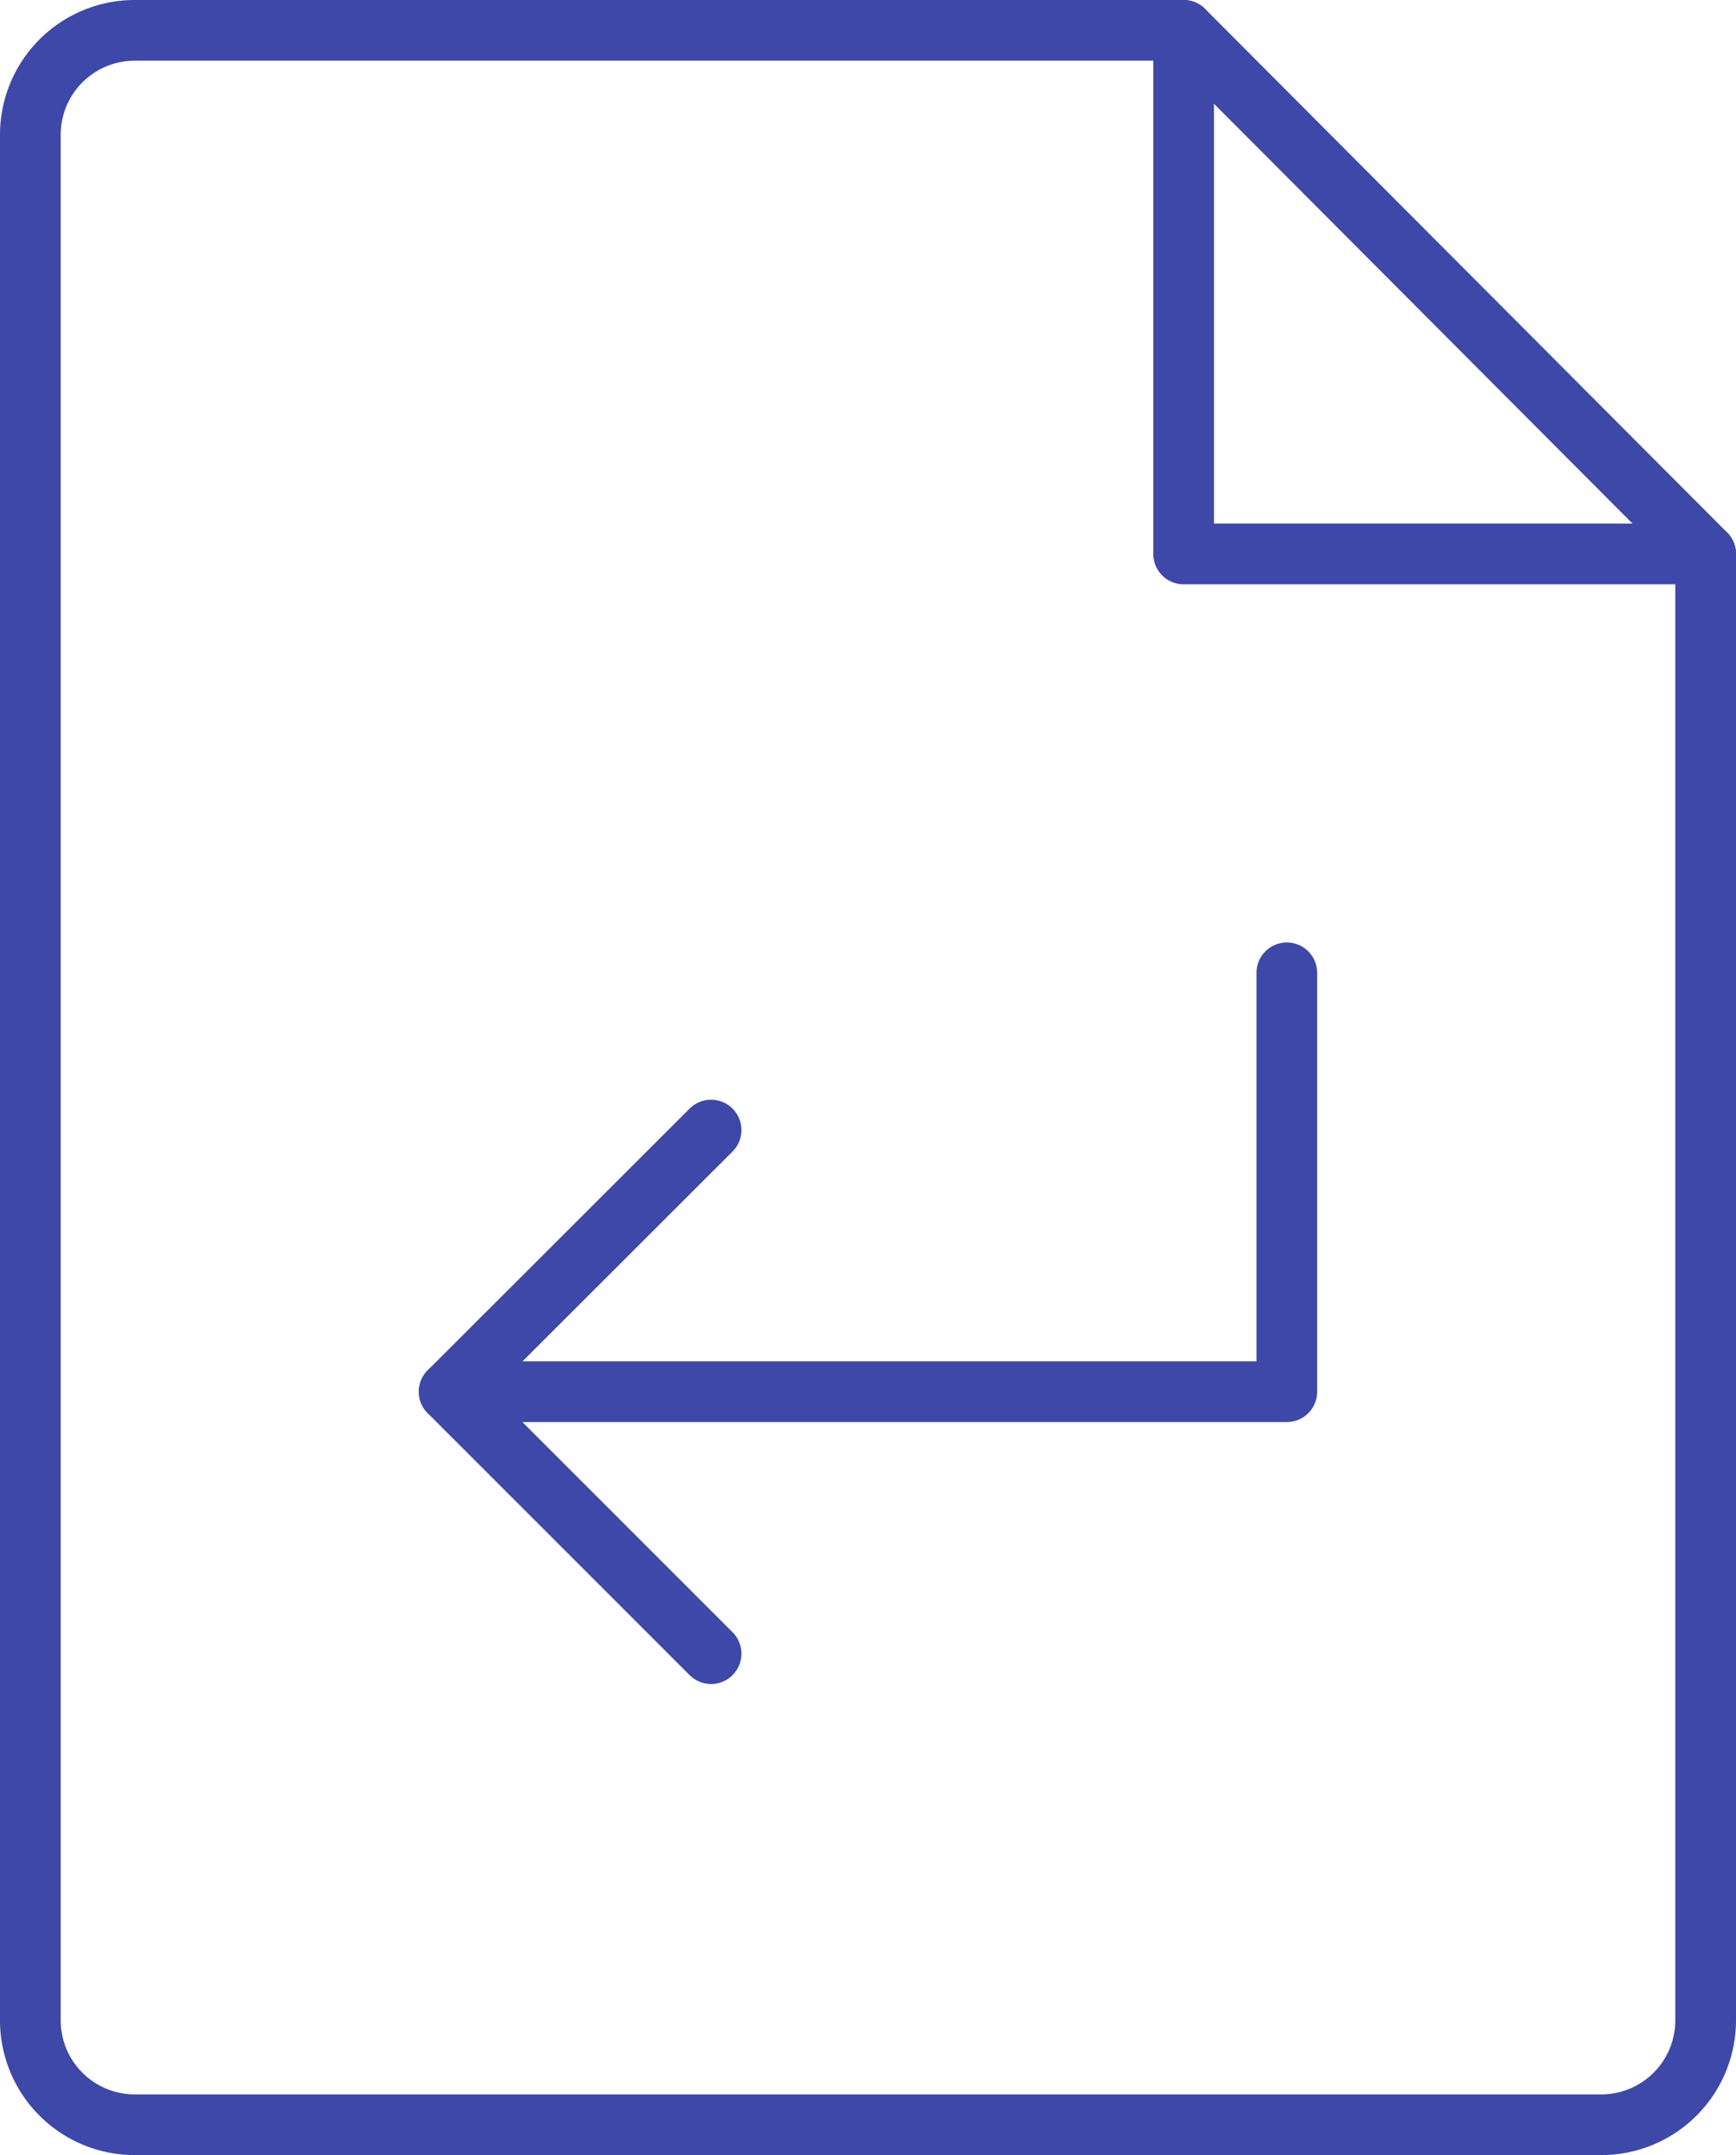 <svg xmlns="http://www.w3.org/2000/svg" viewBox="0 0 57.2 71"><defs><style>.cls-1{fill:none;stroke:#3e48a8;stroke-linecap:round;stroke-linejoin:round;stroke-width:2px;}</style></defs><g id="Layer_2" data-name="Layer 2"><g id="Layer_1-2" data-name="Layer 1"><path class="cls-1" d="M4.45,70h48.3a3.44,3.44,0,0,0,3.45-3.45V18.25H39V1H4.45A3.44,3.44,0,0,0,1,4.45v62.1A3.44,3.44,0,0,0,4.45,70Z"/><path class="cls-1" d="M39,1,56.2,18.25"/><path class="cls-1" d="M23.43,37.23,14.8,45.85l8.63,8.63"/><path class="cls-1" d="M14.8,45.85H42.4V32.05"/></g></g></svg>